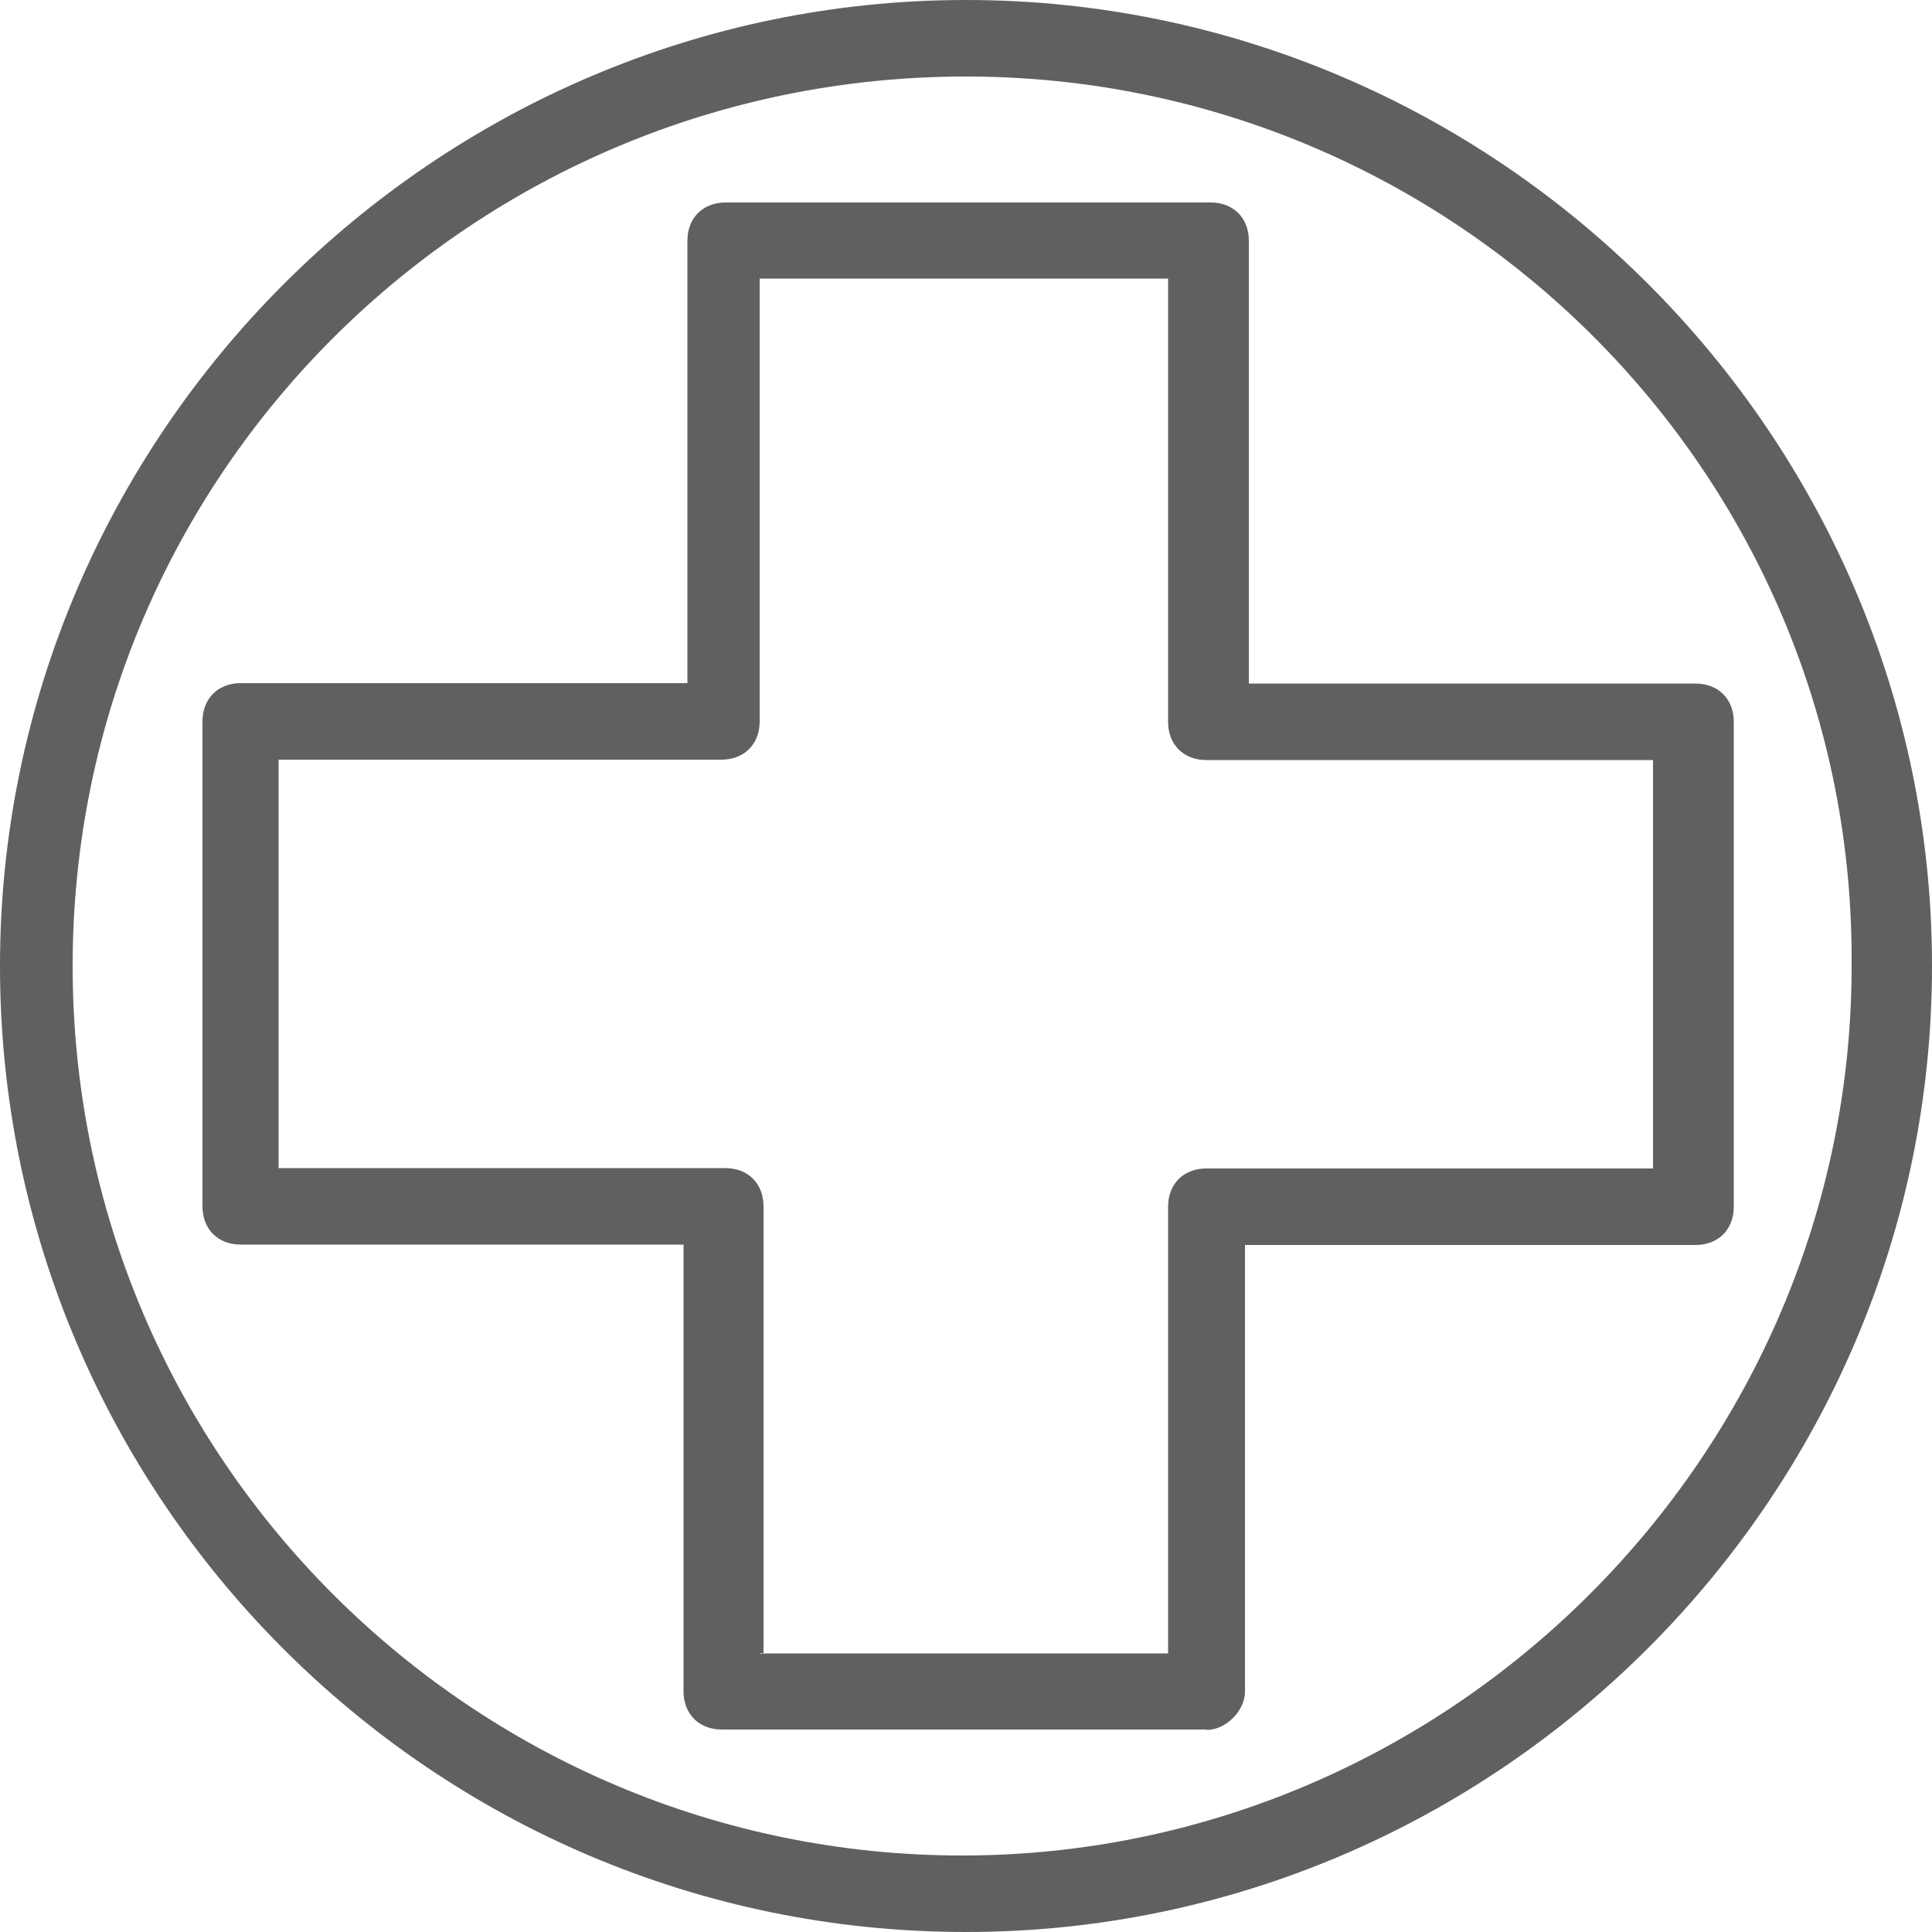 <?xml version="1.0" encoding="UTF-8"?><svg id="Layer_2" xmlns="http://www.w3.org/2000/svg" viewBox="0 0 50 50"><defs><style>.cls-1{fill:#606060;stroke-width:0px;}</style></defs><g id="CNC_Laser_Cutting_Services"><g id="medical"><path class="cls-1" d="M31.23,44.76h-12.55c-.59,0-.99-.4-.99-.99v-11.56H6.23c-.59,0-.99-.4-.99-.99v-12.55c0-.59.4-.99.99-.99h11.56V6.23c0-.59.4-.99.99-.99h12.55c.59,0,.99.4.99.99v11.46h11.56c.59,0,.99.4.99.99v12.55c0,.59-.4.99-.99.99h-11.66v11.56c0,.49-.49.99-.99.99ZM19.66,42.79h10.57v-11.56c0-.59.4-.99.99-.99h11.56v-10.57h-11.56c-.59,0-.99-.4-.99-.99V7.21h-10.57v11.46c0,.59-.4.99-.99.99H7.21v10.57h11.56c.59,0,.99.4.99.99v11.56h-.1Z"/><path class="cls-1" d="M25,50C11.17,50,0,38.74,0,25S11.26,0,25,0s25,11.26,25,25-11.26,25-25,25ZM25,1.98C12.25,1.98,1.88,12.25,1.88,25s10.38,23.02,23.02,23.02,23.02-10.38,23.02-23.02c.1-12.75-10.28-23.02-22.92-23.02Z"/></g></g></svg>